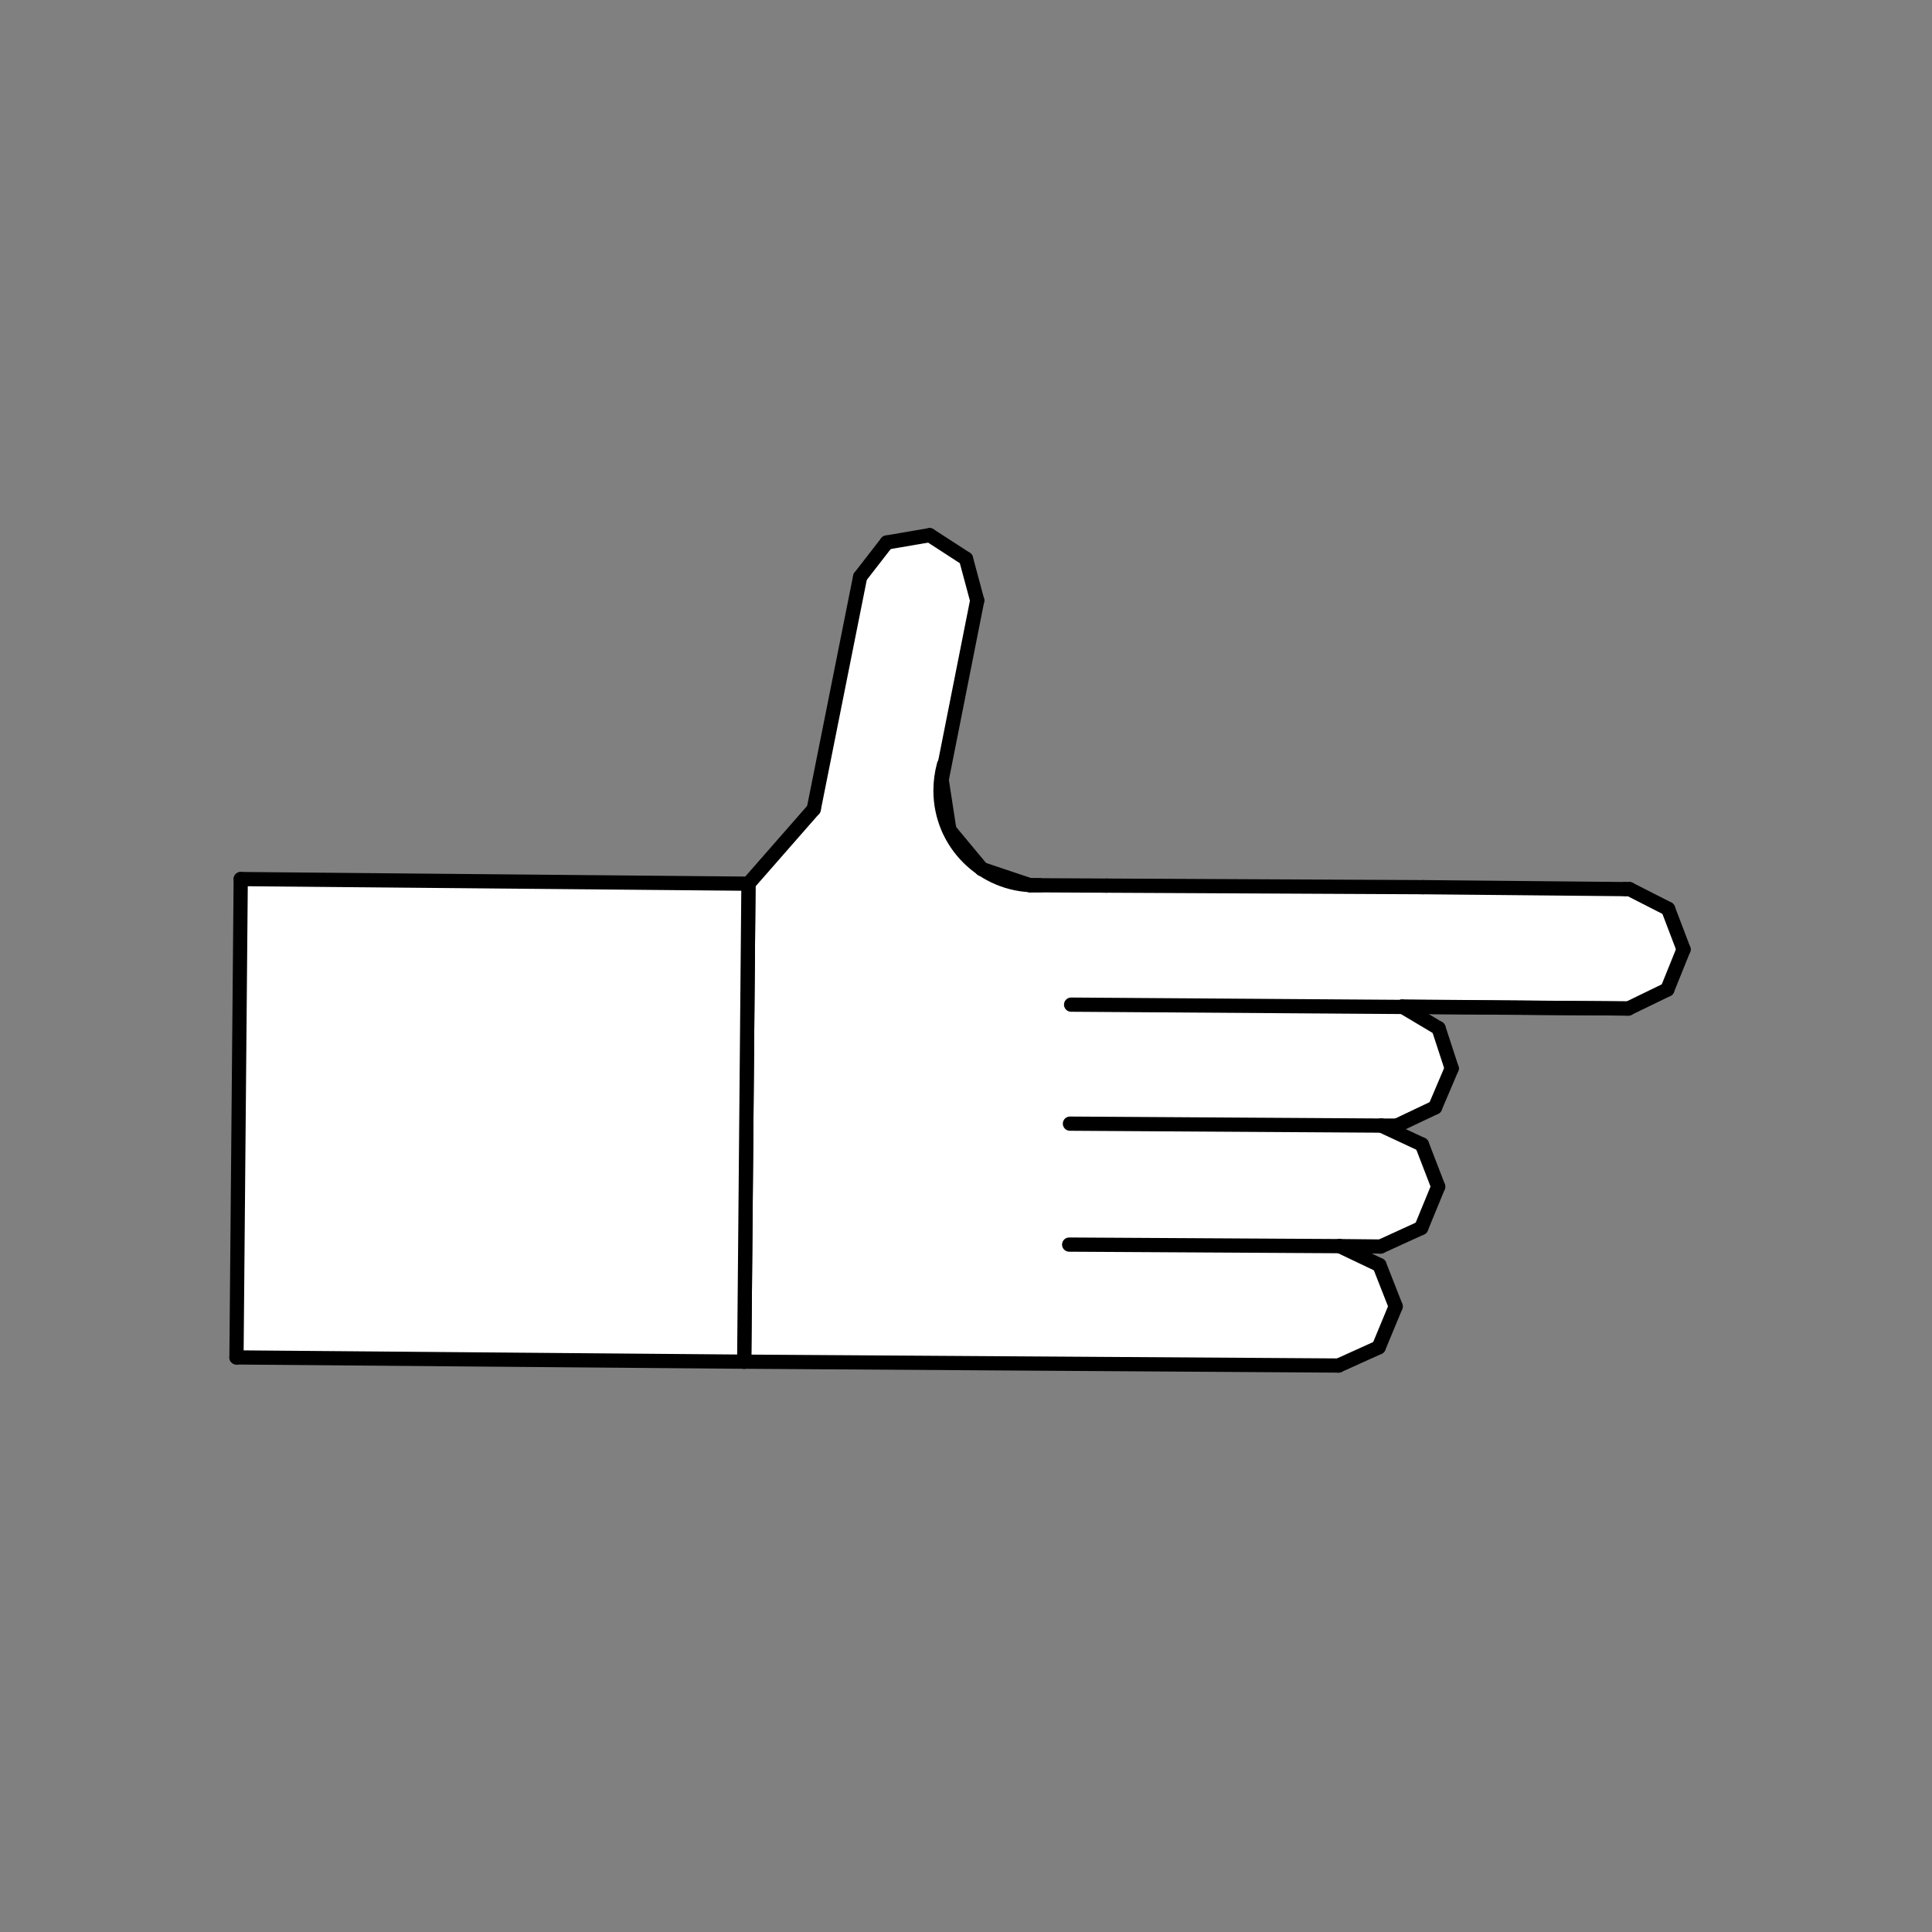 <?xml version="1.0" encoding="utf-8"?>
<!-- Generator: Adobe Illustrator 24.3.0, SVG Export Plug-In . SVG Version: 6.00 Build 0)  -->
<svg version="1.1" id="Ebene_1" xmlns="http://www.w3.org/2000/svg" xmlns:xlink="http://www.w3.org/1999/xlink" x="0px" y="0px"
	 viewBox="0 0 50 50" style="enable-background:new 0 0 50 50;" xml:space="preserve">
<rect x="0" y="0" width="50" height="50" fill="#808080" stroke="none"/>
<style type="text/css">
	.st0{fill-rule:evenodd;clip-rule:evenodd;fill:#FFFFFF;}
	.st1{fill:none;stroke:#000000;stroke-width:0.368;stroke-linecap:round;stroke-linejoin:round;stroke-miterlimit:10;}
</style>
<polyline class="st0" points="19.37,22.87 21.04,20.94 21.06,20.94 22.26,14.93 22.95,14.04 24.06,13.85 25,14.46 25.29,15.54 
	24.37,20.18 24.57,21.48 25.41,22.49 26.66,22.91 28.63,22.92 36.83,22.96 42.06,23.01 42.17,23.01 43.17,23.52 43.57,24.57 
	43.15,25.61 42.14,26.1 36.29,26.05 37.23,26.61 37.57,27.65 37.14,28.66 36.15,29.13 35.75,29.13 36.8,29.62 37.22,30.71 
	36.78,31.78 35.73,32.26 34.67,32.25 35.7,32.74 36.12,33.81 35.68,34.87 34.64,35.34 19.26,35.24 19.37,22.87 "/>
<line class="st1" x1="19.37" y1="22.87" x2="19.26" y2="35.24"/>
<line class="st1" x1="19.26" y1="35.24" x2="34.64" y2="35.34"/>
<line class="st1" x1="34.64" y1="35.34" x2="35.68" y2="34.87"/>
<line class="st1" x1="35.68" y1="34.87" x2="36.12" y2="33.81"/>
<line class="st1" x1="36.12" y1="33.81" x2="35.7" y2="32.74"/>
<line class="st1" x1="35.7" y1="32.74" x2="34.67" y2="32.25"/>
<line class="st1" x1="34.67" y1="32.25" x2="35.73" y2="32.26"/>
<line class="st1" x1="35.73" y1="32.26" x2="36.78" y2="31.78"/>
<line class="st1" x1="36.78" y1="31.78" x2="37.22" y2="30.71"/>
<line class="st1" x1="37.22" y1="30.71" x2="36.8" y2="29.62"/>
<line class="st1" x1="36.8" y1="29.62" x2="35.75" y2="29.13"/>
<line class="st1" x1="35.75" y1="29.13" x2="36.15" y2="29.13"/>
<line class="st1" x1="36.15" y1="29.13" x2="37.14" y2="28.66"/>
<line class="st1" x1="37.14" y1="28.66" x2="37.57" y2="27.65"/>
<line class="st1" x1="37.57" y1="27.65" x2="37.23" y2="26.61"/>
<line class="st1" x1="37.23" y1="26.61" x2="36.29" y2="26.05"/>
<line class="st1" x1="36.29" y1="26.05" x2="42.14" y2="26.1"/>
<line class="st1" x1="42.14" y1="26.1" x2="43.15" y2="25.61"/>
<line class="st1" x1="43.15" y1="25.61" x2="43.57" y2="24.57"/>
<line class="st1" x1="43.57" y1="24.57" x2="43.17" y2="23.52"/>
<line class="st1" x1="43.17" y1="23.52" x2="42.17" y2="23.01"/>
<line class="st1" x1="42.17" y1="23.01" x2="42.06" y2="23.01"/>
<line class="st1" x1="42.06" y1="23.01" x2="36.83" y2="22.96"/>
<line class="st1" x1="36.83" y1="22.96" x2="28.63" y2="22.92"/>
<line class="st1" x1="28.63" y1="22.92" x2="26.66" y2="22.91"/>
<line class="st1" x1="26.66" y1="22.91" x2="25.41" y2="22.49"/>
<line class="st1" x1="25.41" y1="22.49" x2="24.57" y2="21.48"/>
<line class="st1" x1="24.57" y1="21.48" x2="24.37" y2="20.18"/>
<line class="st1" x1="24.37" y1="20.18" x2="25.29" y2="15.54"/>
<line class="st1" x1="25.29" y1="15.54" x2="25" y2="14.46"/>
<line class="st1" x1="25" y1="14.46" x2="24.06" y2="13.85"/>
<line class="st1" x1="24.06" y1="13.85" x2="22.95" y2="14.04"/>
<line class="st1" x1="22.95" y1="14.04" x2="22.26" y2="14.93"/>
<line class="st1" x1="22.26" y1="14.93" x2="21.06" y2="20.94"/>
<line class="st1" x1="21.06" y1="20.94" x2="19.37" y2="22.87"/>
<polyline class="st0" points="19.37,22.87 19.26,35.24 6.12,35.13 6.23,22.75 19.37,22.87 "/>
<line class="st1" x1="19.37" y1="22.87" x2="6.23" y2="22.75"/>
<line class="st1" x1="6.23" y1="22.75" x2="6.12" y2="35.13"/>
<line class="st1" x1="6.12" y1="35.13" x2="19.26" y2="35.24"/>
<line class="st1" x1="19.26" y1="35.24" x2="19.37" y2="22.87"/>
<line class="st1" x1="34.67" y1="32.25" x2="27.67" y2="32.21"/>
<line class="st1" x1="42.14" y1="26.1" x2="27.72" y2="26"/>
<line class="st1" x1="35.75" y1="29.13" x2="27.69" y2="29.08"/>
<path class="st1" d="M26.91,22.91c-0.04,0-0.08,0-0.12,0c-1.35,0-2.45-1.09-2.45-2.45c0-0.22,0.03-0.45,0.09-0.67"/>
</svg>
